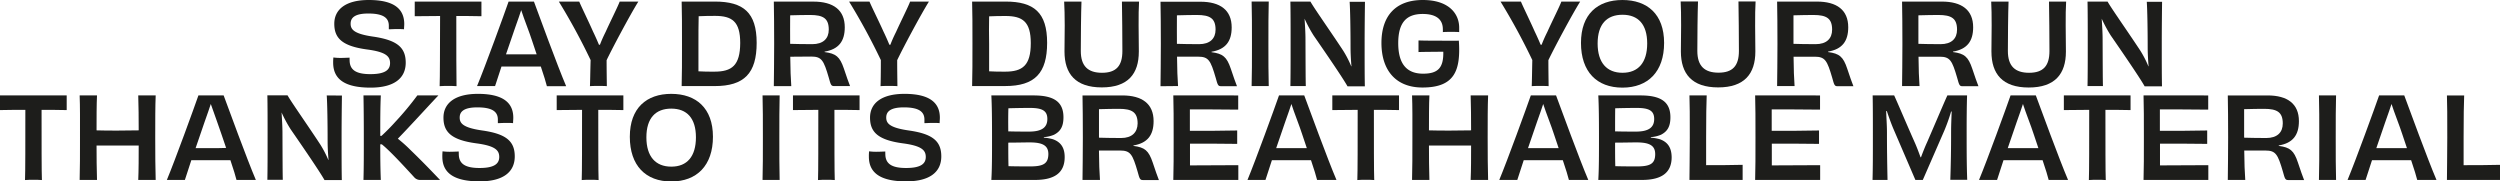 <svg viewBox="0 0 887.55 64.43" xmlns="http://www.w3.org/2000/svg"><g fill="#1d1d1b"><path d="m131.56 31.11c8.52 0 12.48-3.44 12.48-8.87s-3.12-8-11.56-9.24c-7-1-8-2.64-8-4.6 0-2.32 1.84-3.6 6.28-3.6 5.52 0 7.28 1.68 7.28 4.32v1.28c.64 0 1.72-.08 2.76-.08s2 0 2.64.08c0-.72.08-1.24.08-1.92-.04-5.24-3.52-8.48-12.6-8.48-8.2 0-12.24 3.36-12.24 8.44s2.76 7.92 11.6 9.12c6.68.88 8.2 2.4 8.2 4.84s-1.8 3.92-7 3.92-7.36-1.56-7.36-5a5.91 5.91 0 0 1 0-.84c-.84 0-1.88.08-3 .08a18 18 0 0 1 -2.76-.16 15.74 15.74 0 0 0 -.08 1.92c.04 5.68 3.96 8.79 13.28 8.79z"/><path d="m156.08 30.59c.88-.08 2.12-.08 3-.08s2.2 0 3 .08c-.08-2.51-.08-13.71-.08-24.91 2.68 0 5.8 0 8.92.08v-5.2h-23.68v5.2c3.16 0 6.28-.08 9-.08-.04 11.24-.04 22.44-.16 24.91z"/><path d="m189.56.56h-9c-1.48 4.28-8.28 23-11.2 30h6.4c.4-1.31 1.24-3.87 2.28-6.95h13.96c1.08 3.19 1.87 5.79 2.16 7h6.84c-3.17-7.45-9.8-25.61-11.44-30.05zm-4.56 18.72c-1.44 0-3.48 0-5.36 0 1.12-3.2 2.24-6.56 3.2-9.32 1.08-3 1.72-4.92 2.2-6.36.48 1.4 1.12 3.36 2.2 6.16s2.16 6.24 3.28 9.52c-1.96 0-4.04 0-5.52 0z"/><path d="m209.44 30.59c.84-.08 2-.08 3-.08s2.16 0 3 .08c0-1.31-.08-5-.08-9.23 2.08-4.36 8.35-16.12 11.27-20.8h-6.63c-.6 1.68-3.32 7.08-5 10.8-.88 1.76-1.56 3.32-2 4.52h-.36c-.52-1.24-1.28-3-2.12-4.72-1.6-3.64-4.16-8.84-4.88-10.6h-7.24a224.18 224.18 0 0 1 11.28 20.76c-.12 4.2-.16 7.96-.24 9.27z"/><path d="m253.8.56h-11.8c.12 3.68.12 8.68.12 15s0 10.84-.12 15h11.72c10.55 0 14.91-4.59 14.91-15.35s-4.72-14.65-14.83-14.65zm-.16 24.88c-2.16 0-3.68 0-5.68-.12 0-2.16 0-5 0-9.56 0-3.4 0-7 .08-10 1.8-.08 3.72-.12 5.8-.12 6.08 0 8.95 2 8.95 9.64-.04 7.96-2.96 10.16-9.15 10.16z"/><path d="m288 20.08c3.71 0 4.43 1.32 6.23 7.48.72 2.63.84 3 1.92 3h5.64c-.52-1.24-1.28-3.51-2.2-6.23-1.44-4.2-2.8-5.32-6.84-5.84v-.16c5-.84 7.16-3.68 7.16-8.64 0-6.16-4.08-9.12-11.12-9.12h-14.07c.08 4.32.12 8.64.12 15s-.08 10.64-.12 15h6.2c-.2-2.51-.32-6.19-.36-10.43 3.52-.02 4.96-.06 7.44-.06zm-7.48-14.64c2.12-.08 5.72-.12 7.11-.12 4.6 0 6.6 1.2 6.6 5.2 0 3.2-2 5.16-5.88 5.16-3.35 0-6.43-.08-7.83-.12-.04-3.24 0-6.68 0-10.12z"/><path d="m312.6 30.59c.84-.08 2-.08 3-.08s2.16 0 3 .08c0-1.31-.08-5-.08-9.23 2.07-4.36 8.35-16.12 11.27-20.8h-6.68c-.6 1.68-3.32 7.08-5 10.8-.88 1.76-1.57 3.32-2 4.52h-.37c-.51-1.24-1.27-3-2.11-4.72-1.63-3.64-4.23-8.84-4.95-10.6h-7.24a224.18 224.18 0 0 1 11.28 20.76c0 4.2-.04 7.96-.12 9.27z"/><path d="m356.83 30.55c10.56 0 14.92-4.59 14.92-15.35s-4.68-14.64-14.75-14.64h-11.88c.12 3.68.12 8.68.12 15s0 10.84-.12 15zm-5.67-24.75c1.79-.08 3.71-.12 5.79-.12 6.08 0 9 2 9 9.64 0 7.92-2.92 10.12-9.12 10.12-2.16 0-3.68 0-5.67-.12 0-2.16 0-5 0-9.56-.08-3.4-.04-6.96 0-9.96z"/><path d="m404.31 18.32c0-3.12-.08-6.8-.08-9.28 0-3.64 0-6 .16-8.48h-6.08c.08 4 .16 13 .16 17.56 0 5.36-2.28 7.72-7.24 7.72s-7.52-2.36-7.52-7.72c0-4.56.08-13.48.24-17.56h-6.15c.12 2.44.2 4.84.2 8.44 0 2.48-.08 6.16-.08 9.28 0 7.92 3.91 12.75 13.23 12.75s13.16-4.79 13.16-12.71z"/><path d="m418.23 30.55c-.2-2.51-.32-6.19-.36-10.43h7.48c3.72 0 4.44 1.32 6.24 7.48.72 2.63.84 3 1.92 3h5.64c-.52-1.24-1.28-3.51-2.2-6.23-1.44-4.2-2.8-5.32-6.84-5.84v-.16c5-.84 7.16-3.68 7.16-8.64 0-6.16-4.08-9.12-11.12-9.12h-14.15c.08 4.32.12 8.64.12 15s-.08 10.64-.12 15zm-.4-25.11c2.12-.08 5.72-.12 7.12-.12 4.6 0 6.6 1.2 6.6 5.2 0 3.2-2 5.16-5.88 5.16-3.36 0-6.44-.08-7.84-.12-.04-3.24 0-6.68 0-10.12z"/><path d="m450.43 30.55c-.12-4.35-.12-8.67-.12-15s0-10.72.12-15h-6.08c.12 4.28.12 8.6.12 15s0 10.68-.12 15z"/><path d="m463.59 30.55c-.08-2.31-.08-8.11-.12-16.63 0-2.28-.16-4.72-.32-7.28a48.54 48.54 0 0 0 3.24 6c4.56 6.6 10.32 15 12 18h6.16c-.08-3.95-.08-8.43-.08-15 0-6.36.08-11.64.12-15h-5.44c.2 2.84.32 10 .32 16.12 0 2.12.12 4.4.32 6.76h-.08a36.72 36.72 0 0 0 -2.84-5.52c-4.2-6.4-10.36-15.12-11.64-17.44h-7.12c.08 3.68.08 8.64.08 15s0 11.08-.08 15z"/><path d="m505 31.07c11.36 0 13.64-5.95 12.92-16.63-2.72.08-5.6 0-7.64 0-1.8 0-4.24 0-6.68-.08v2.48 1.64c2.24-.08 6.08-.08 8.8-.12.12 5.64-1.8 7.8-7.16 7.8-5.8 0-8.84-3.44-8.84-10.84 0-7.6 3.16-10.36 8.68-10.36 4.8 0 7.16 1.92 7.16 5.44a9.05 9.05 0 0 1 0 1c.72-.08 1.8-.08 3-.08s2.12 0 2.8.08c0-.56 0-1 0-1.56 0-5-3.68-9.84-12.92-9.84-9.52 0-14.68 5.52-14.68 15.24s5.11 15.83 14.56 15.83z"/><path d="m543.79 30.59c.84-.08 2-.08 3-.08s2.16 0 3 .08c0-1.31-.08-5-.08-9.23 2.08-4.36 8.36-16.12 11.29-20.8h-6.68c-.6 1.68-3.32 7.08-5 10.8-.88 1.76-1.56 3.32-2 4.52h-.36c-.52-1.24-1.28-3-2.12-4.72-1.6-3.64-4.16-8.84-4.88-10.6h-7.24a224.18 224.18 0 0 1 11.28 20.76c-.09 4.2-.13 7.96-.21 9.27z"/><path d="m590.79 15.24c0-10.24-6-15.24-14.79-15.24s-14.72 5-14.72 15.24 5.63 15.87 14.72 15.87 14.79-5.67 14.79-15.87zm-23.6.2c0-6.88 3.28-10.2 8.84-10.2s8.76 3.4 8.76 10.2-3.2 10.4-8.76 10.4-8.84-3.56-8.84-10.4z"/><path d="m623.11 9c0-3.64 0-6 .16-8.48h-6.08c.08 4 .16 13 .16 17.56 0 5.36-2.28 7.72-7.24 7.72s-7.52-2.36-7.52-7.72c0-4.56.08-13.48.24-17.56h-6.16c.12 2.4.16 4.84.16 8.48 0 2.48-.08 6.16-.08 9.28 0 7.92 3.92 12.75 13.24 12.75s13.2-4.83 13.2-12.75c0-3.08-.08-6.76-.08-9.28z"/><path d="m649 18.48v-.16c5-.84 7.16-3.68 7.16-8.64 0-6.16-4.08-9.12-11.12-9.12h-14.13c.08 4.32.12 8.64.12 15s-.08 10.64-.12 15h6.2c-.2-2.51-.32-6.19-.36-10.43h7.48c3.72 0 4.44 1.32 6.24 7.48.72 2.63.84 3 1.92 3h5.61c-.52-1.24-1.28-3.51-2.2-6.23-1.41-4.26-2.8-5.38-6.8-5.9zm-4.44-2.8c-3.36 0-6.44-.08-7.84-.12 0-3.24 0-6.68 0-10.12 2.12-.08 5.72-.12 7.12-.12 4.6 0 6.6 1.2 6.6 5.2-.01 3.2-1.97 5.16-5.89 5.16z"/><path d="m693.35 18.48v-.16c5-.84 7.16-3.68 7.16-8.64 0-6.16-4.08-9.12-11.12-9.12h-14.12c.08 4.32.12 8.64.12 15s-.08 10.64-.12 15h6.2c-.2-2.51-.32-6.19-.36-10.43h7.48c3.72 0 4.44 1.32 6.24 7.48.72 2.63.84 3 1.92 3h5.64c-.52-1.24-1.28-3.51-2.2-6.23-1.44-4.26-2.8-5.38-6.84-5.9zm-4.44-2.8c-3.36 0-6.44-.08-7.84-.12 0-3.24 0-6.68 0-10.12 2.12-.08 5.72-.12 7.12-.12 4.6 0 6.6 1.2 6.6 5.2 0 3.2-1.96 5.16-5.88 5.16z"/><path d="m707 18.32c0 7.92 3.92 12.75 13.24 12.75s13.2-4.83 13.2-12.75c0-3.12-.08-6.8-.08-9.28 0-3.64 0-6 .16-8.48h-6.08c.08 4 .16 13 .16 17.56 0 5.36-2.28 7.72-7.24 7.72s-7.52-2.36-7.52-7.72c0-4.56.08-13.48.24-17.56h-6.16c.12 2.4.16 4.84.16 8.48-.01 2.48-.08 6.16-.08 9.28z"/><path d="m746.59 30.55c-.08-2.31-.08-8.11-.12-16.63 0-2.28-.16-4.72-.32-7.28a48.54 48.54 0 0 0 3.24 6c4.56 6.6 10.32 15 12 18h6.16c-.08-3.95-.08-8.43-.08-15 0-6.36.08-11.64.11-15h-5.43c.2 2.84.32 10 .32 16.12 0 2.12.12 4.4.32 6.76h-.08a36.72 36.72 0 0 0 -2.84-5.52c-4.2-6.4-10.36-15.12-11.64-17.44h-7.12c.08 3.68.08 8.64.08 15s0 11.08-.08 15z"/><path d="m0 36.44v2.64c3.16-.08 6.28-.08 9-.08 0 11.24 0 22.44-.12 24.92.88-.09 2.12-.09 3-.09s2.2 0 3 .09c-.12-2.52-.12-13.72-.12-24.92 2.68 0 5.8 0 8.92.08v-5.2h-23.68z"/><path d="m49.08 33.88c.12 3 .16 8.72.16 12.4-2.24 0-4.92.08-7.48.08s-5.2 0-7.48-.08c0-3.68 0-9.36.16-12.4h-6.16c.16 4 .12 8.64.12 15s0 10.68-.12 15h6.16c-.12-3.24-.16-8.72-.16-12.2h7.48s5.24 0 7.48 0c0 3.48 0 9-.16 12.2h6.19c-.12-4.32-.16-8.64-.16-15s0-11 .16-15z"/><path d="m70.44 33.88c-1.48 4.28-8.28 23-11.2 30h6.4c.4-1.32 1.24-3.88 2.28-7h13.88c1.08 3.2 1.88 5.79 2.16 7h6.87c-3.16-7.4-9.79-25.6-11.43-30zm4.36 18.72c-1.44 0-3.48 0-5.36 0 1.12-3.2 2.24-6.56 3.2-9.32 1.08-3 1.72-4.92 2.2-6.36.48 1.36 1.16 3.32 2.16 6.08s2.16 6.24 3.28 9.52c-1.88.08-3.96.08-5.48.08z"/><path d="m116 33.88c.2 2.84.31 10 .31 16.12 0 2.12.12 4.4.32 6.76h-.08a37.66 37.66 0 0 0 -2.83-5.44c-4.2-6.44-10.36-15.16-11.64-17.48h-7.16c.08 3.68.08 8.64.08 15s0 11.08-.08 15h5.48c-.08-2.32-.08-8.12-.12-16.64 0-2.28-.16-4.72-.32-7.28a48.54 48.54 0 0 0 3.24 6c4.56 6.6 10.32 15 12 18h6.15c-.08-4-.08-8.44-.08-15 0-6.36.08-11.64.12-15z"/><path d="m145.8 53.32a51.59 51.59 0 0 0 -4.56-4.08c3.84-3.92 10.87-11.64 14.39-15.36h-7.47a107.41 107.41 0 0 1 -7.72 9.28c-1.64 1.84-3.32 3.52-5 5.08h-.44c0-5.52 0-10.24.2-14.36h-6.16c.08 4.28.12 8.6.12 15s0 10.6-.12 15h6.16c-.16-3.76-.2-7.92-.2-12.64h.56c3.12 2.52 8.28 8.2 11.52 11.72a2.8 2.8 0 0 0 2.32.92h6.83c-1.32-1.32-4.64-4.96-10.43-10.56z"/><path d="m171.2 46.32c-7-1-8-2.64-8-4.6 0-2.32 1.84-3.6 6.28-3.6 5.52 0 7.27 1.68 7.27 4.32v1.28c.64 0 1.72-.08 2.76-.08s2 0 2.64.08c0-.72.08-1.24.08-1.92 0-5.24-3.52-8.48-12.55-8.48-8.2 0-12.24 3.36-12.24 8.44s2.76 7.92 11.6 9.12c6.67.88 8.2 2.4 8.2 4.84s-1.8 3.92-7 3.92-7.36-1.56-7.36-5a5.91 5.91 0 0 1 0-.84c-.84 0-1.88.08-3 .08a18 18 0 0 1 -2.76-.16 15.74 15.74 0 0 0 -.08 1.92c0 5.6 3.92 8.75 13.24 8.75 8.51 0 12.47-3.43 12.47-8.87s-3.12-8-11.55-9.2z"/><path d="m197.64 36.44v2.64c3.16 0 6.28-.08 9-.08 0 11.24 0 22.44-.12 24.92.88-.09 2.12-.09 3-.09s2.2 0 3 .09c-.12-2.52-.12-13.72-.12-24.92 2.68 0 5.79 0 8.91.08v-5.2h-23.67z"/><path d="m238.31 33.32c-8.75 0-14.71 5-14.71 15.24s5.64 15.87 14.71 15.87 14.8-5.67 14.8-15.87-6-15.24-14.8-15.24zm0 25.84c-5.55 0-8.83-3.56-8.83-10.4s3.28-10.2 8.83-10.2 8.76 3.4 8.76 10.2-3.16 10.4-8.72 10.4z"/><path d="m270.72 33.88c.12 4.28.12 8.6.12 15s0 10.68-.12 15h6.07c-.11-4.36-.11-8.68-.11-15s0-10.72.11-15z"/><path d="m281.52 36.44v2.64c3.16 0 6.28-.08 9-.08 0 11.24 0 22.44-.11 24.92.88-.09 2.11-.09 2.95-.09s2.2 0 3 .09c-.12-2.52-.12-13.72-.12-24.92 2.68 0 5.8 0 8.92.08v-5.2h-23.64z"/><path d="m322.63 46.32c-7-1-8-2.64-8-4.6 0-2.32 1.84-3.6 6.28-3.6 5.52 0 7.28 1.68 7.28 4.32v1.28c.64 0 1.72-.08 2.76-.08s2 0 2.64.08c0-.72.08-1.24.08-1.92 0-5.24-3.52-8.48-12.56-8.48-8.19 0-12.23 3.36-12.23 8.44s2.75 7.92 11.59 9.12c6.68.88 8.2 2.4 8.2 4.84s-1.8 3.92-7 3.92-7.36-1.56-7.36-5a5.91 5.91 0 0 1 0-.84c-.84 0-1.88.08-3 .08a18 18 0 0 1 -2.76-.16 15.74 15.74 0 0 0 -.08 1.92c0 5.6 3.92 8.75 13.23 8.75 8.52 0 12.48-3.43 12.48-8.87s-3.11-8-11.55-9.2z"/><path d="m373.83 49.44a14.94 14.94 0 0 0 -3.24-.56v-.2a11.09 11.09 0 0 0 3.6-.84c2.28-1.16 3.36-2.92 3.36-6.2 0-5.52-3.44-7.76-10.6-7.76h-15c.2 3.92.24 8.64.24 15s0 10.88-.24 15h15.51c7 0 10.52-2.6 10.52-8.08.02-3.32-1.35-5.36-4.15-6.36zm-15.83-11c2.79-.08 5.39-.12 7.67-.12 4.36 0 6.16 1 6.16 3.92s-1.84 4.44-6.32 4.48c-2.16 0-4.76 0-7.55-.08-.04-3-.04-5.96.04-8.2zm7.79 20.64c-2.12 0-4.68 0-7.75-.08-.08-2.44-.08-5.4-.08-8.36 2.71 0 5.47-.08 7.63-.08 4.72 0 6.6 1.2 6.6 4.16-.04 3.36-1.76 4.36-6.44 4.36z"/><path d="m402.39 51.8v-.16c5-.84 7.16-3.68 7.16-8.64 0-6.16-4.08-9.12-11.12-9.12h-14.12c.08 4.32.12 8.64.12 15s-.08 10.64-.12 15h6.2c-.2-2.52-.32-6.2-.36-10.44h7.48c3.72 0 4.44 1.32 6.24 7.48.72 2.63.84 3 1.92 3h5.64c-.52-1.25-1.28-3.52-2.2-6.24-1.44-4.24-2.8-5.36-6.84-5.88zm-4.39-2.8c-3.36 0-6.44-.08-7.84-.12 0-3.24 0-6.68 0-10.12 2.12-.08 5.72-.12 7.12-.12 4.6 0 6.6 1.2 6.6 5.2-.05 3.16-2.01 5.16-5.88 5.16z"/><path d="m416.55 33.88c.12 3.56.12 8.64.12 15s0 11.2-.12 15h23.08c0-.64 0-1.76 0-2.48 0-.92 0-2.12 0-2.76-5.76 0-12.4.08-17.16.08v-7.72c5.68 0 12 0 16.76.08 0-1.08 0-3.68 0-4.76-4.8.12-11 .12-16.8.12v-7.6c4.76 0 11.2 0 17.16.08 0-.6 0-1.84 0-2.68s0-1.84 0-2.36z"/><path d="m454.07 33.88c-1.48 4.28-8.28 23-11.19 30h6.39c.4-1.32 1.24-3.88 2.28-7h13.88c1.08 3.2 1.88 5.79 2.16 7h6.88c-3.16-7.4-9.8-25.6-11.44-30zm4.36 18.72c-1.44 0-3.48 0-5.36 0 1.12-3.2 2.24-6.56 3.2-9.32 1.08-3 1.72-4.92 2.2-6.36.48 1.4 1.12 3.36 2.2 6.16s2.16 6.24 3.28 9.52c-1.95 0-3.95 0-5.52 0z"/><path d="m473 36.44v2.64c3.16 0 6.28-.08 9-.08 0 11.24 0 22.44-.12 24.92.88-.09 2.12-.09 3-.09s2.2 0 3 .09c-.12-2.52-.12-13.72-.12-24.92 2.68 0 5.8 0 8.92.08v-5.2h-23.68z"/><path d="m522.11 33.88c.12 3 .16 8.72.16 12.4-2.24 0-4.92.08-7.48.08s-5.2 0-7.48-.08c0-3.68 0-9.36.16-12.4h-6.16c.16 4 .12 8.64.12 15s0 10.68-.12 15h6.16c-.12-3.24-.16-8.72-.16-12.2h7.48s5.24 0 7.48 0c0 3.48 0 9-.16 12.2h6.2c-.12-4.32-.16-8.64-.16-15s0-11 .16-15z"/><path d="m543.47 33.88c-1.48 4.28-8.28 23-11.2 30h6.4c.4-1.32 1.24-3.88 2.28-7h13.88c1.08 3.2 1.88 5.79 2.16 7h6.88c-3.16-7.4-9.8-25.6-11.44-30zm4.36 18.72c-1.44 0-3.48 0-5.36 0 1.12-3.2 2.24-6.56 3.2-9.32 1.08-3 1.72-4.92 2.2-6.36.48 1.4 1.12 3.36 2.2 6.16s2.16 6.24 3.28 9.52c-1.92 0-4 0-5.52 0z"/><path d="m589.31 49.44a14.94 14.94 0 0 0 -3.24-.56v-.2a11.09 11.09 0 0 0 3.6-.84c2.28-1.16 3.36-2.92 3.36-6.2 0-5.52-3.44-7.76-10.6-7.76h-15c.2 3.92.24 8.64.24 15s0 10.88-.24 15h15.52c7 0 10.52-2.6 10.52-8.08-.04-3.32-1.36-5.36-4.16-6.36zm-15.88-11c2.8-.08 5.4-.12 7.68-.12 4.36 0 6.16 1 6.16 3.92s-1.84 4.44-6.32 4.48c-2.16 0-4.76 0-7.56-.08 0-3 0-5.96.04-8.2zm7.8 20.64c-2.12 0-4.68 0-7.76-.08-.08-2.44-.08-5.4-.08-8.36 2.72 0 5.48-.08 7.64-.08 4.72 0 6.6 1.2 6.6 4.16 0 3.36-1.72 4.36-6.4 4.36z"/><path d="m605.71 58.64c0-2.56 0-6.36 0-9.84 0-7 .08-12.56.2-14.92h-6.12c.12 2.84.12 7.68.12 15 0 6.4-.12 12.48-.12 15h18.88c0-.88 0-1.76 0-2.68s0-1.8 0-2.68c-4.2.12-9.28.12-12.96.12z"/><path d="m623.11 33.88c.12 3.56.12 8.64.12 15s0 11.2-.12 15h23.08c0-.64 0-1.76 0-2.48 0-.92 0-2.12 0-2.76-5.76 0-12.4.08-17.16.08v-7.72c5.68 0 12 0 16.76.08 0-1.08 0-3.68 0-4.76-4.8.12-11 .12-16.8.12v-7.6c4.76 0 11.2 0 17.16.08 0-.6 0-1.84 0-2.68s0-1.84 0-2.36z"/><path d="m698.35 33.88h-7c-1.36 3-4.32 10-7.2 16.64-.72 1.56-1.48 3.48-2.16 5.32h-.16c-.68-1.92-1.48-4-2.12-5.4-3-6.76-5.92-13.68-7.24-16.56h-7.64c.08 3.92.08 8.4.08 15 0 6.36 0 10.72-.12 15h5.32c-.12-6-.2-10.36-.2-16.88 0-2.44-.2-5-.28-7.56h.24c.72 2.16 1.56 4.52 2.44 6.56l7.69 17.88h2.64l7.64-17.52a65.84 65.84 0 0 0 2.4-6.76h.2c-.08 2.36-.2 4.88-.2 7.12 0 6.44-.08 11.2-.28 17.12h6c-.16-4.32-.2-8.68-.2-15-.01-6.56.03-11.04.15-14.96z"/><path d="m713.79 33.88c-1.48 4.28-8.28 23-11.2 30h6.41c.4-1.32 1.24-3.88 2.28-7h13.88c1.08 3.2 1.88 5.79 2.16 7h6.88c-3.16-7.4-9.8-25.6-11.44-30zm4.36 18.72c-1.44 0-3.48 0-5.36 0 1.12-3.2 2.24-6.56 3.2-9.32 1.08-3 1.72-4.92 2.2-6.36.48 1.4 1.12 3.36 2.2 6.16s2.16 6.24 3.28 9.52c-1.92 0-4 0-5.52 0z"/><path d="m732.71 36.44v2.64c3.16 0 6.28-.08 9-.08 0 11.24 0 22.44-.12 24.92.88-.09 2.12-.09 3-.09s2.2 0 3 .09c-.12-2.52-.12-13.72-.12-24.92 2.68 0 5.8 0 8.92.08v-5.2h-23.68z"/><path d="m761 33.88c.12 3.56.12 8.64.12 15s0 11.2-.12 15h23c0-.64 0-1.76 0-2.48 0-.92 0-2.12 0-2.76-5.76 0-12.4.08-17.16.08v-7.72c5.68 0 12 0 16.76.08 0-1.08 0-3.68 0-4.76-4.8.12-11 .12-16.8.12v-7.6c4.76 0 11.2 0 17.16.08 0-.6 0-1.84 0-2.68s0-1.84 0-2.36z"/><path d="m809 51.8v-.16c5-.84 7.16-3.68 7.16-8.64 0-6.16-4.08-9.12-11.12-9.12h-14.13c.08 4.32.12 8.64.12 15s-.08 10.64-.12 15h6.2c-.2-2.52-.32-6.2-.36-10.44h7.48c3.72 0 4.44 1.32 6.24 7.48.72 2.63.84 3 1.92 3h5.61c-.52-1.25-1.28-3.52-2.2-6.24-1.41-4.24-2.8-5.36-6.8-5.88zm-4.45-2.8c-3.36 0-6.44-.08-7.84-.12 0-3.24 0-6.68 0-10.12 2.12-.08 5.72-.12 7.12-.12 4.6 0 6.6 1.2 6.6 5.2 0 3.16-1.96 5.16-5.88 5.16z"/><path d="m823.27 33.88c.12 4.28.12 8.6.12 15s0 10.68-.12 15h6.08c-.12-4.36-.12-8.68-.12-15s0-10.72.12-15z"/><path d="m844.63 33.88c-1.48 4.28-8.28 23-11.2 30h6.4c.4-1.32 1.24-3.88 2.28-7h13.89c1.08 3.2 1.88 5.79 2.16 7h6.84c-3.16-7.4-9.8-25.6-11.44-30zm4.37 18.72c-1.44 0-3.48 0-5.36 0 1.12-3.2 2.24-6.56 3.2-9.32 1.08-3 1.72-4.92 2.2-6.36.48 1.4 1.12 3.36 2.2 6.16s2.16 6.24 3.28 9.52c-1.93 0-4.01 0-5.52 0z"/><path d="m887.55 58.52c-4.16.12-9.24.12-12.92.12 0-2.56 0-6.36 0-9.84 0-7 .08-12.56.2-14.92h-6.12c.12 2.84.12 7.68.12 15 0 6.4-.12 12.48-.12 15h18.88c0-.88 0-1.76 0-2.68s-.04-1.8-.04-2.68z"/></g></svg>